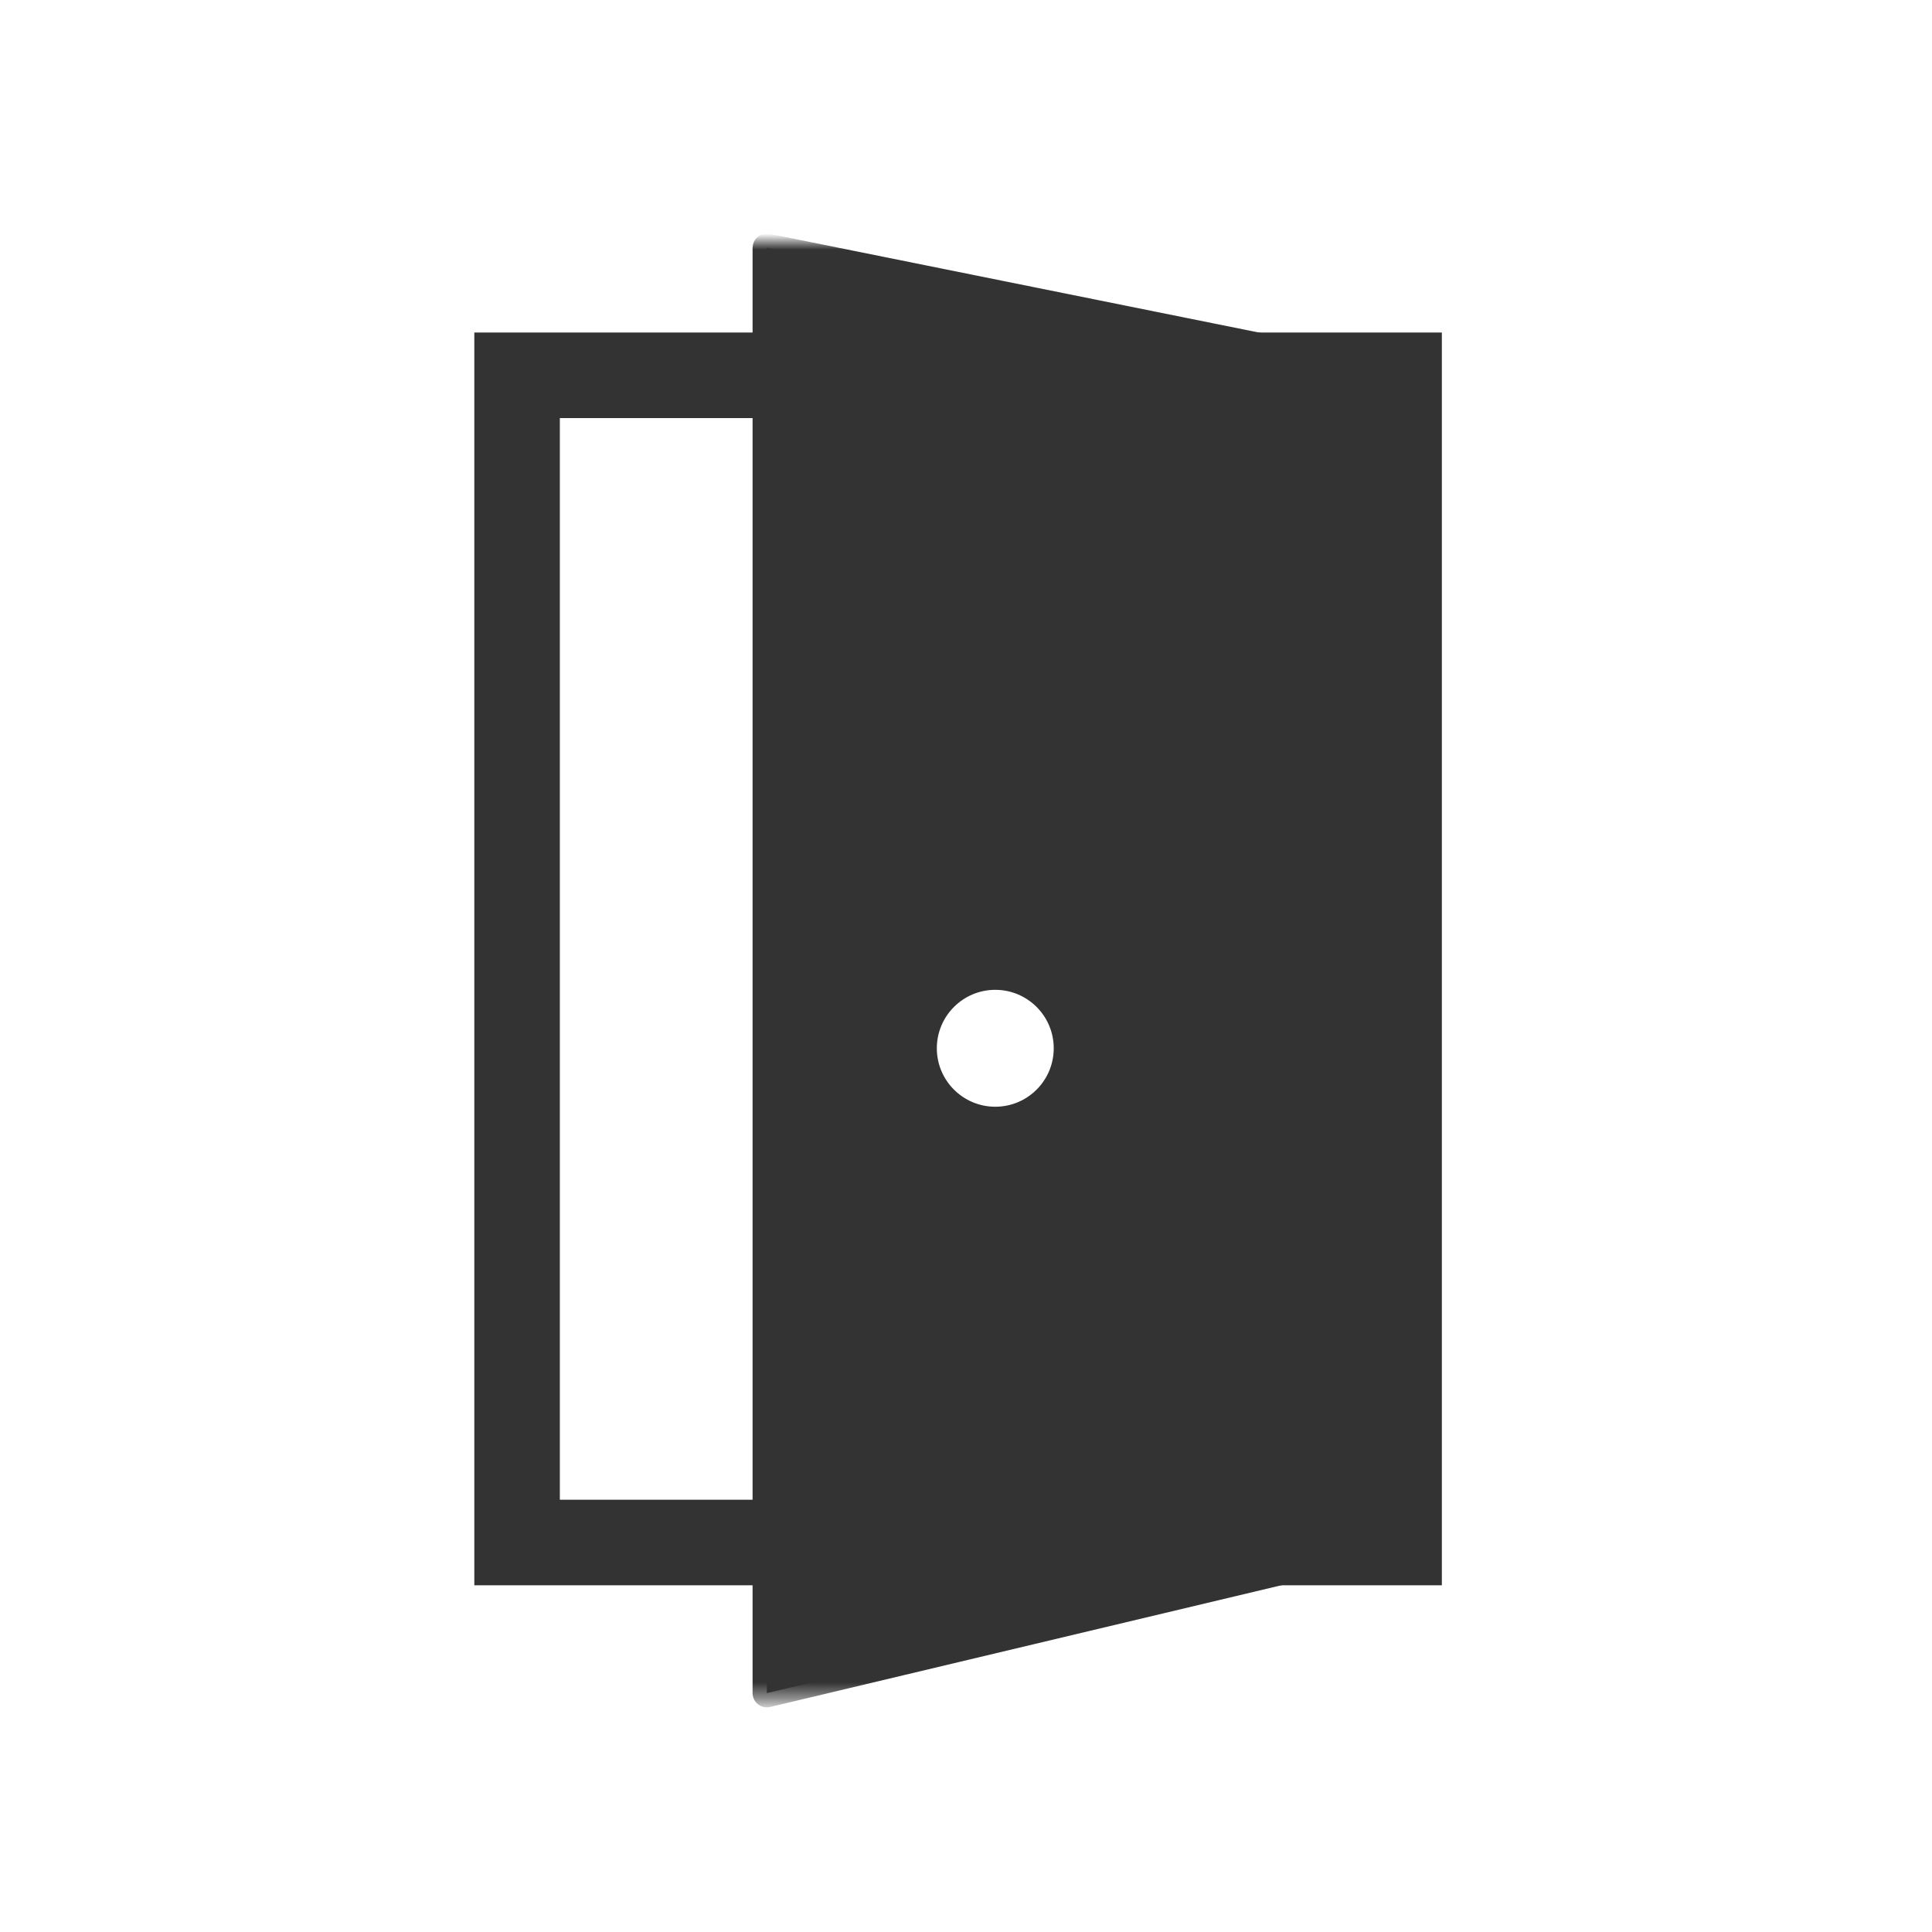 <svg xmlns="http://www.w3.org/2000/svg" fill="none" viewBox="0 0 120 120" height="120" width="120">
<rect fill="white" height="120" width="120"></rect>
<mask height="91" width="62" y="15" x="29" maskUnits="userSpaceOnUse" style="mask-type:alpha" id="mask0_2007_1219">
<path fill="#D9D9D9" d="M29 15H90.019V105.548H29V15Z"></path>
</mask>
<g mask="url(#mask0_2007_1219)">
<path fill="#333333" d="M89.558 20.654V98.465H29.46V20.654H89.558ZM34.773 93.151H84.244V25.968H34.773V93.151Z"></path>
</g>
<path fill="#333333" d="M47.628 105.161L86.902 95.81V23.314L47.628 15.393V105.161Z"></path>
<mask height="91" width="62" y="15" x="29" maskUnits="userSpaceOnUse" style="mask-type:alpha" id="mask1_2007_1219">
<path fill="#D9D9D9" d="M29 15H90.019V105.548H29V15Z"></path>
</mask>
<g mask="url(#mask1_2007_1219)">
<path fill="#333333" d="M47.804 14.525L87.078 22.447C87.491 22.53 87.789 22.893 87.789 23.315V95.81C87.789 96.22 87.508 96.578 87.109 96.673L47.836 106.023C47.572 106.086 47.294 106.025 47.081 105.857C46.869 105.689 46.744 105.433 46.744 105.162V15.393L46.767 15.198C46.81 15.007 46.915 14.835 47.069 14.709C47.275 14.54 47.544 14.473 47.804 14.525ZM48.515 104.039L86.018 95.11V24.04L48.515 16.474V104.039Z"></path>
<path fill="white" d="M65.449 65.111C65.449 67.115 63.823 68.741 61.819 68.741C59.814 68.741 58.188 67.115 58.188 65.111C58.188 63.106 59.814 61.48 61.819 61.48C63.823 61.48 65.449 63.106 65.449 65.111Z"></path>
</g>
</svg>
